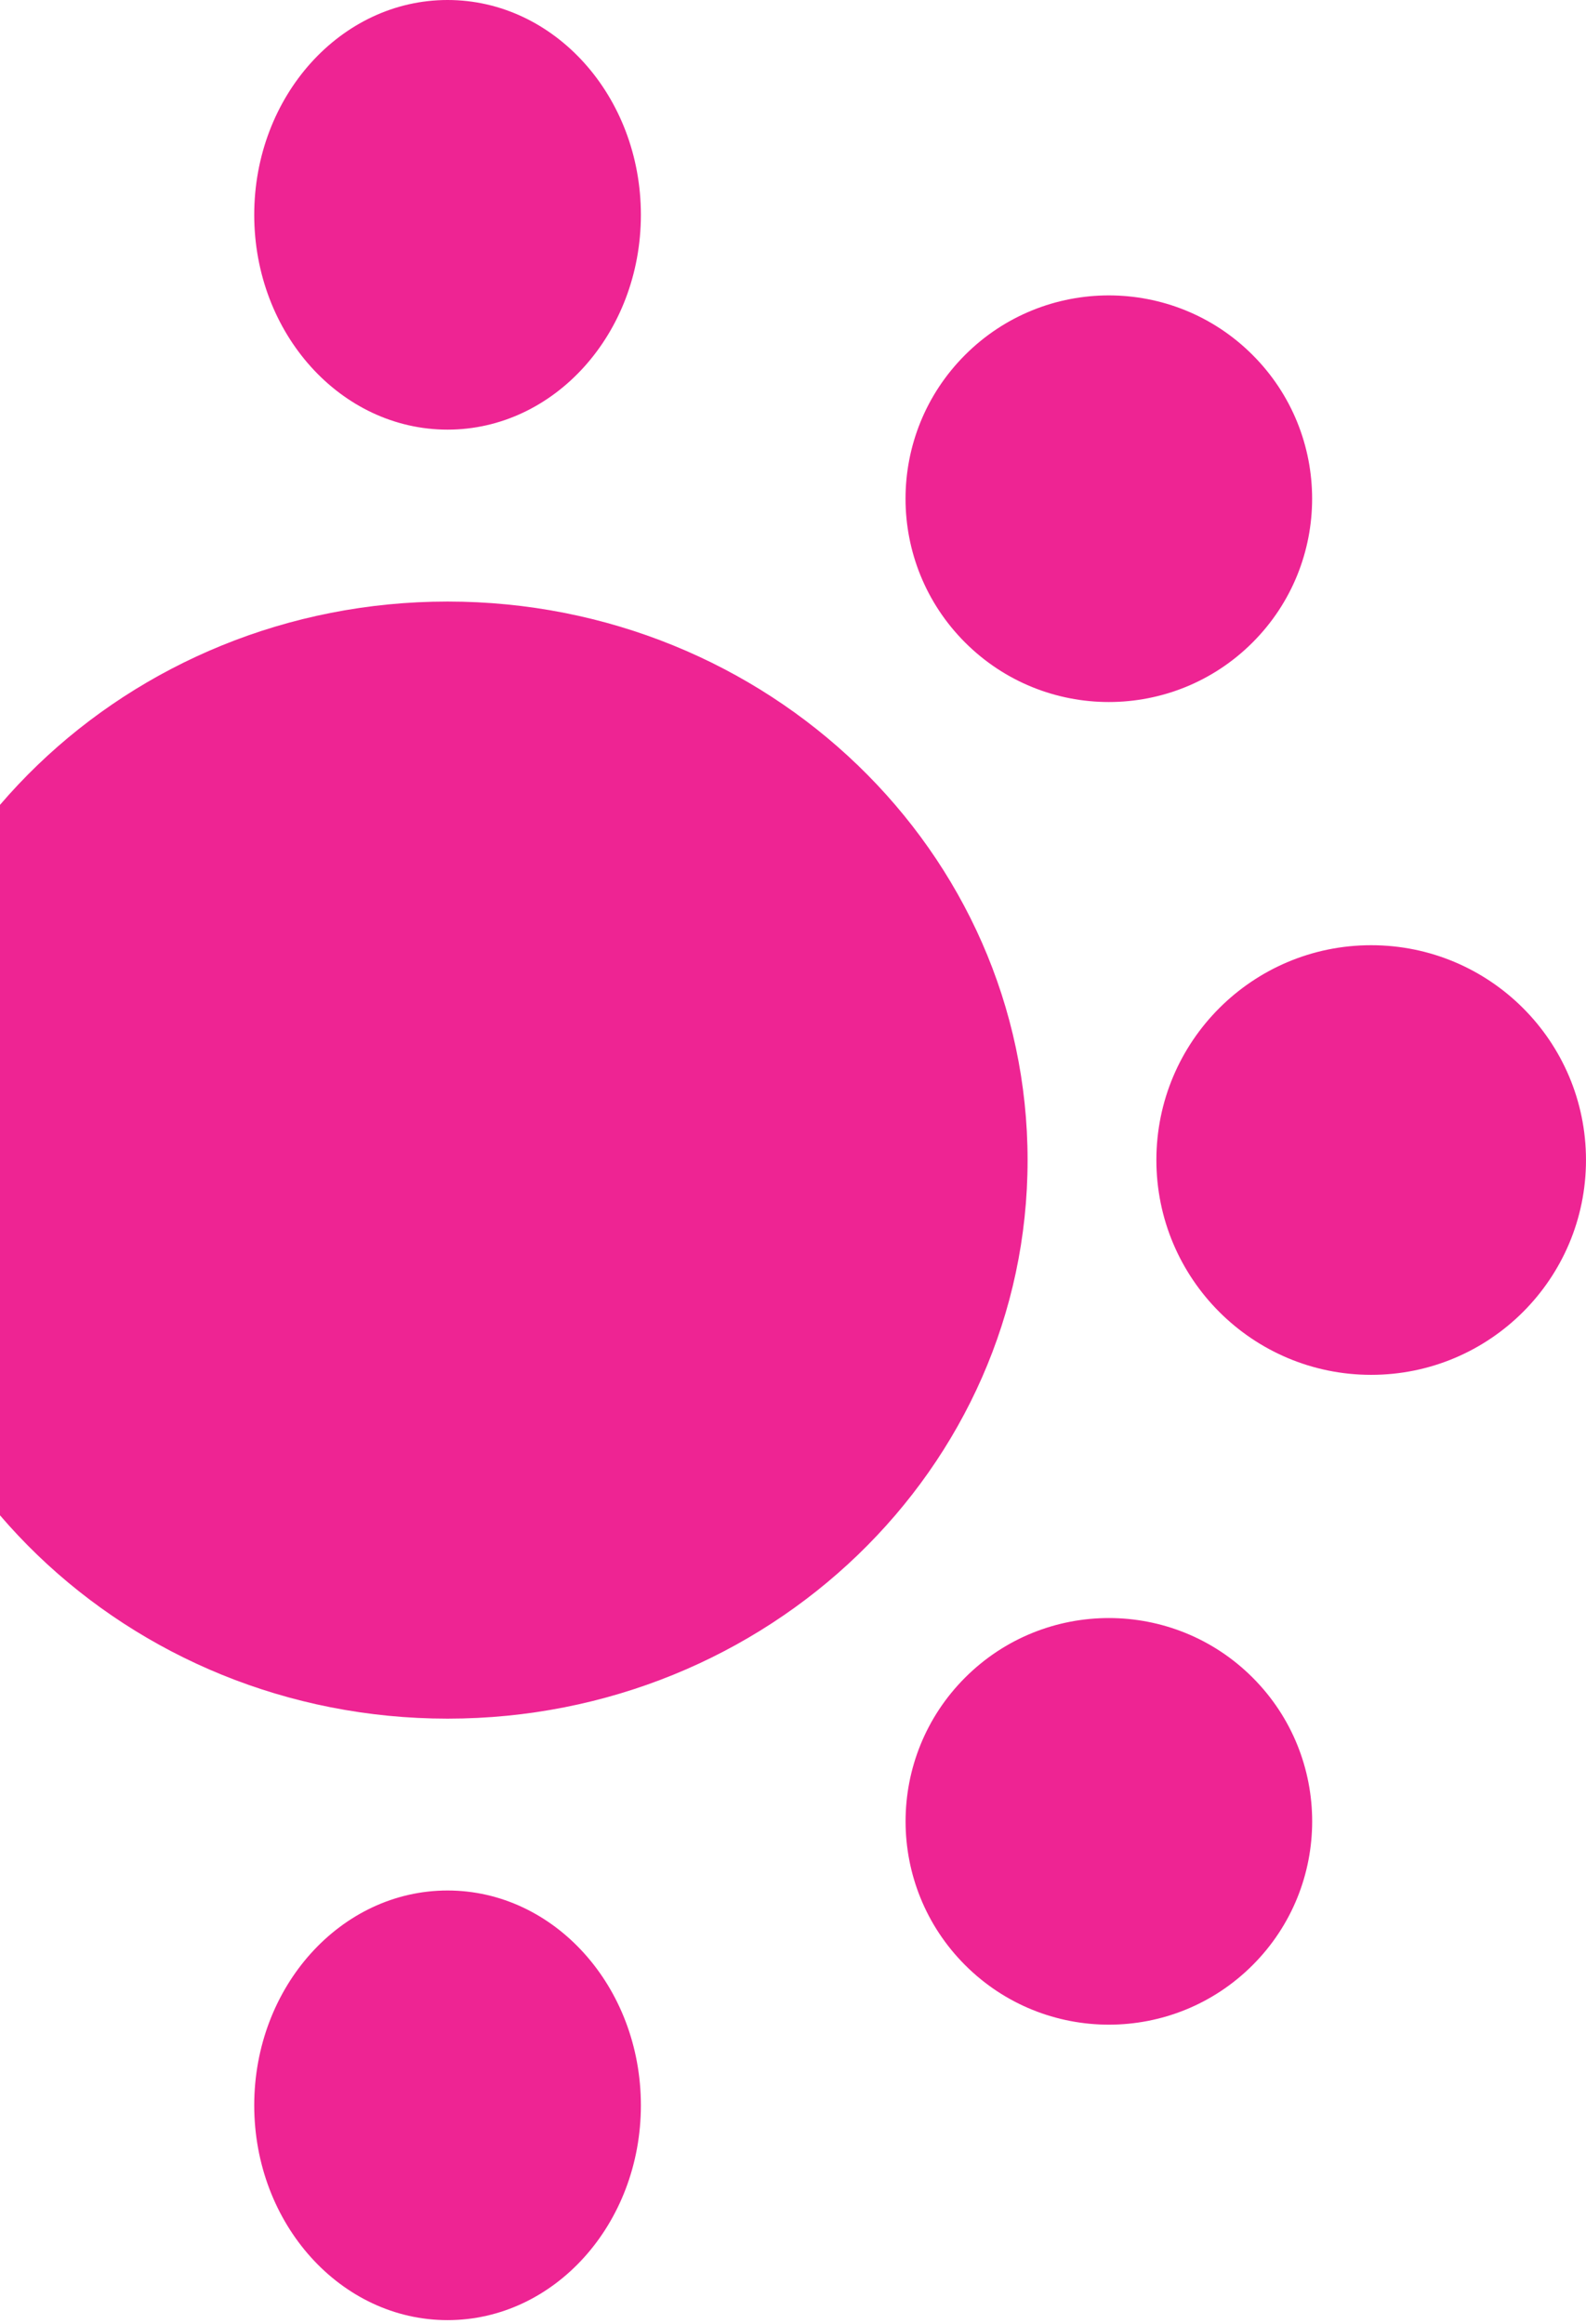 <svg width="101" height="148" viewBox="0 0 101 148" fill="none" xmlns="http://www.w3.org/2000/svg">
<path d="M28.502 120.381C35.301 120.381 40.813 126.506 40.813 134.061C40.813 141.615 35.301 147.739 28.502 147.739C21.703 147.739 16.191 141.615 16.19 134.061C16.19 126.506 21.703 120.381 28.502 120.381ZM-22.765 106.826C-17.709 101.771 -9.512 101.771 -4.456 106.826C0.6 111.882 0.6 120.08 -4.456 125.136C-9.512 130.191 -17.709 130.191 -22.765 125.136C-27.821 120.08 -27.821 111.882 -22.765 106.826ZM61.461 106.824C66.517 101.768 74.715 101.768 79.77 106.824C84.826 111.88 84.826 120.077 79.77 125.133C74.715 130.189 66.517 130.189 61.461 125.133C56.405 120.077 56.405 111.88 61.461 106.824ZM28.504 38.305C48.902 38.305 65.438 54.228 65.439 73.871C65.439 93.514 48.902 109.437 28.504 109.438C8.106 109.438 -8.431 93.514 -8.431 73.871C-8.431 54.228 8.106 38.305 28.504 38.305ZM-30.317 60.191C-22.762 60.191 -16.638 66.316 -16.638 73.871C-16.638 81.426 -22.762 87.55 -30.317 87.55C-37.872 87.55 -43.996 81.426 -43.996 73.871C-43.996 66.316 -37.872 60.191 -30.317 60.191ZM87.319 60.188C94.874 60.188 100.999 66.312 100.999 73.867C100.999 81.422 94.874 87.546 87.319 87.546C79.765 87.546 73.641 81.422 73.641 73.867C73.641 66.312 79.764 60.188 87.319 60.188ZM61.458 22.602C66.514 17.546 74.711 17.546 79.767 22.602C84.823 27.657 84.823 35.855 79.767 40.911C74.711 45.967 66.514 45.967 61.458 40.911C56.402 35.855 56.402 27.657 61.458 22.602ZM-22.762 22.602C-17.706 17.546 -9.508 17.546 -4.452 22.602C0.603 27.657 0.603 35.854 -4.452 40.91C-9.508 45.966 -17.706 45.966 -22.762 40.91C-27.817 35.854 -27.817 27.657 -22.762 22.602ZM28.502 0C35.301 2.23342e-05 40.813 6.125 40.813 13.68C40.813 21.235 35.301 27.358 28.502 27.358C21.703 27.358 16.191 21.235 16.19 13.68C16.19 6.125 21.703 0 28.502 0Z" fill="#EE2493"/>
</svg>
